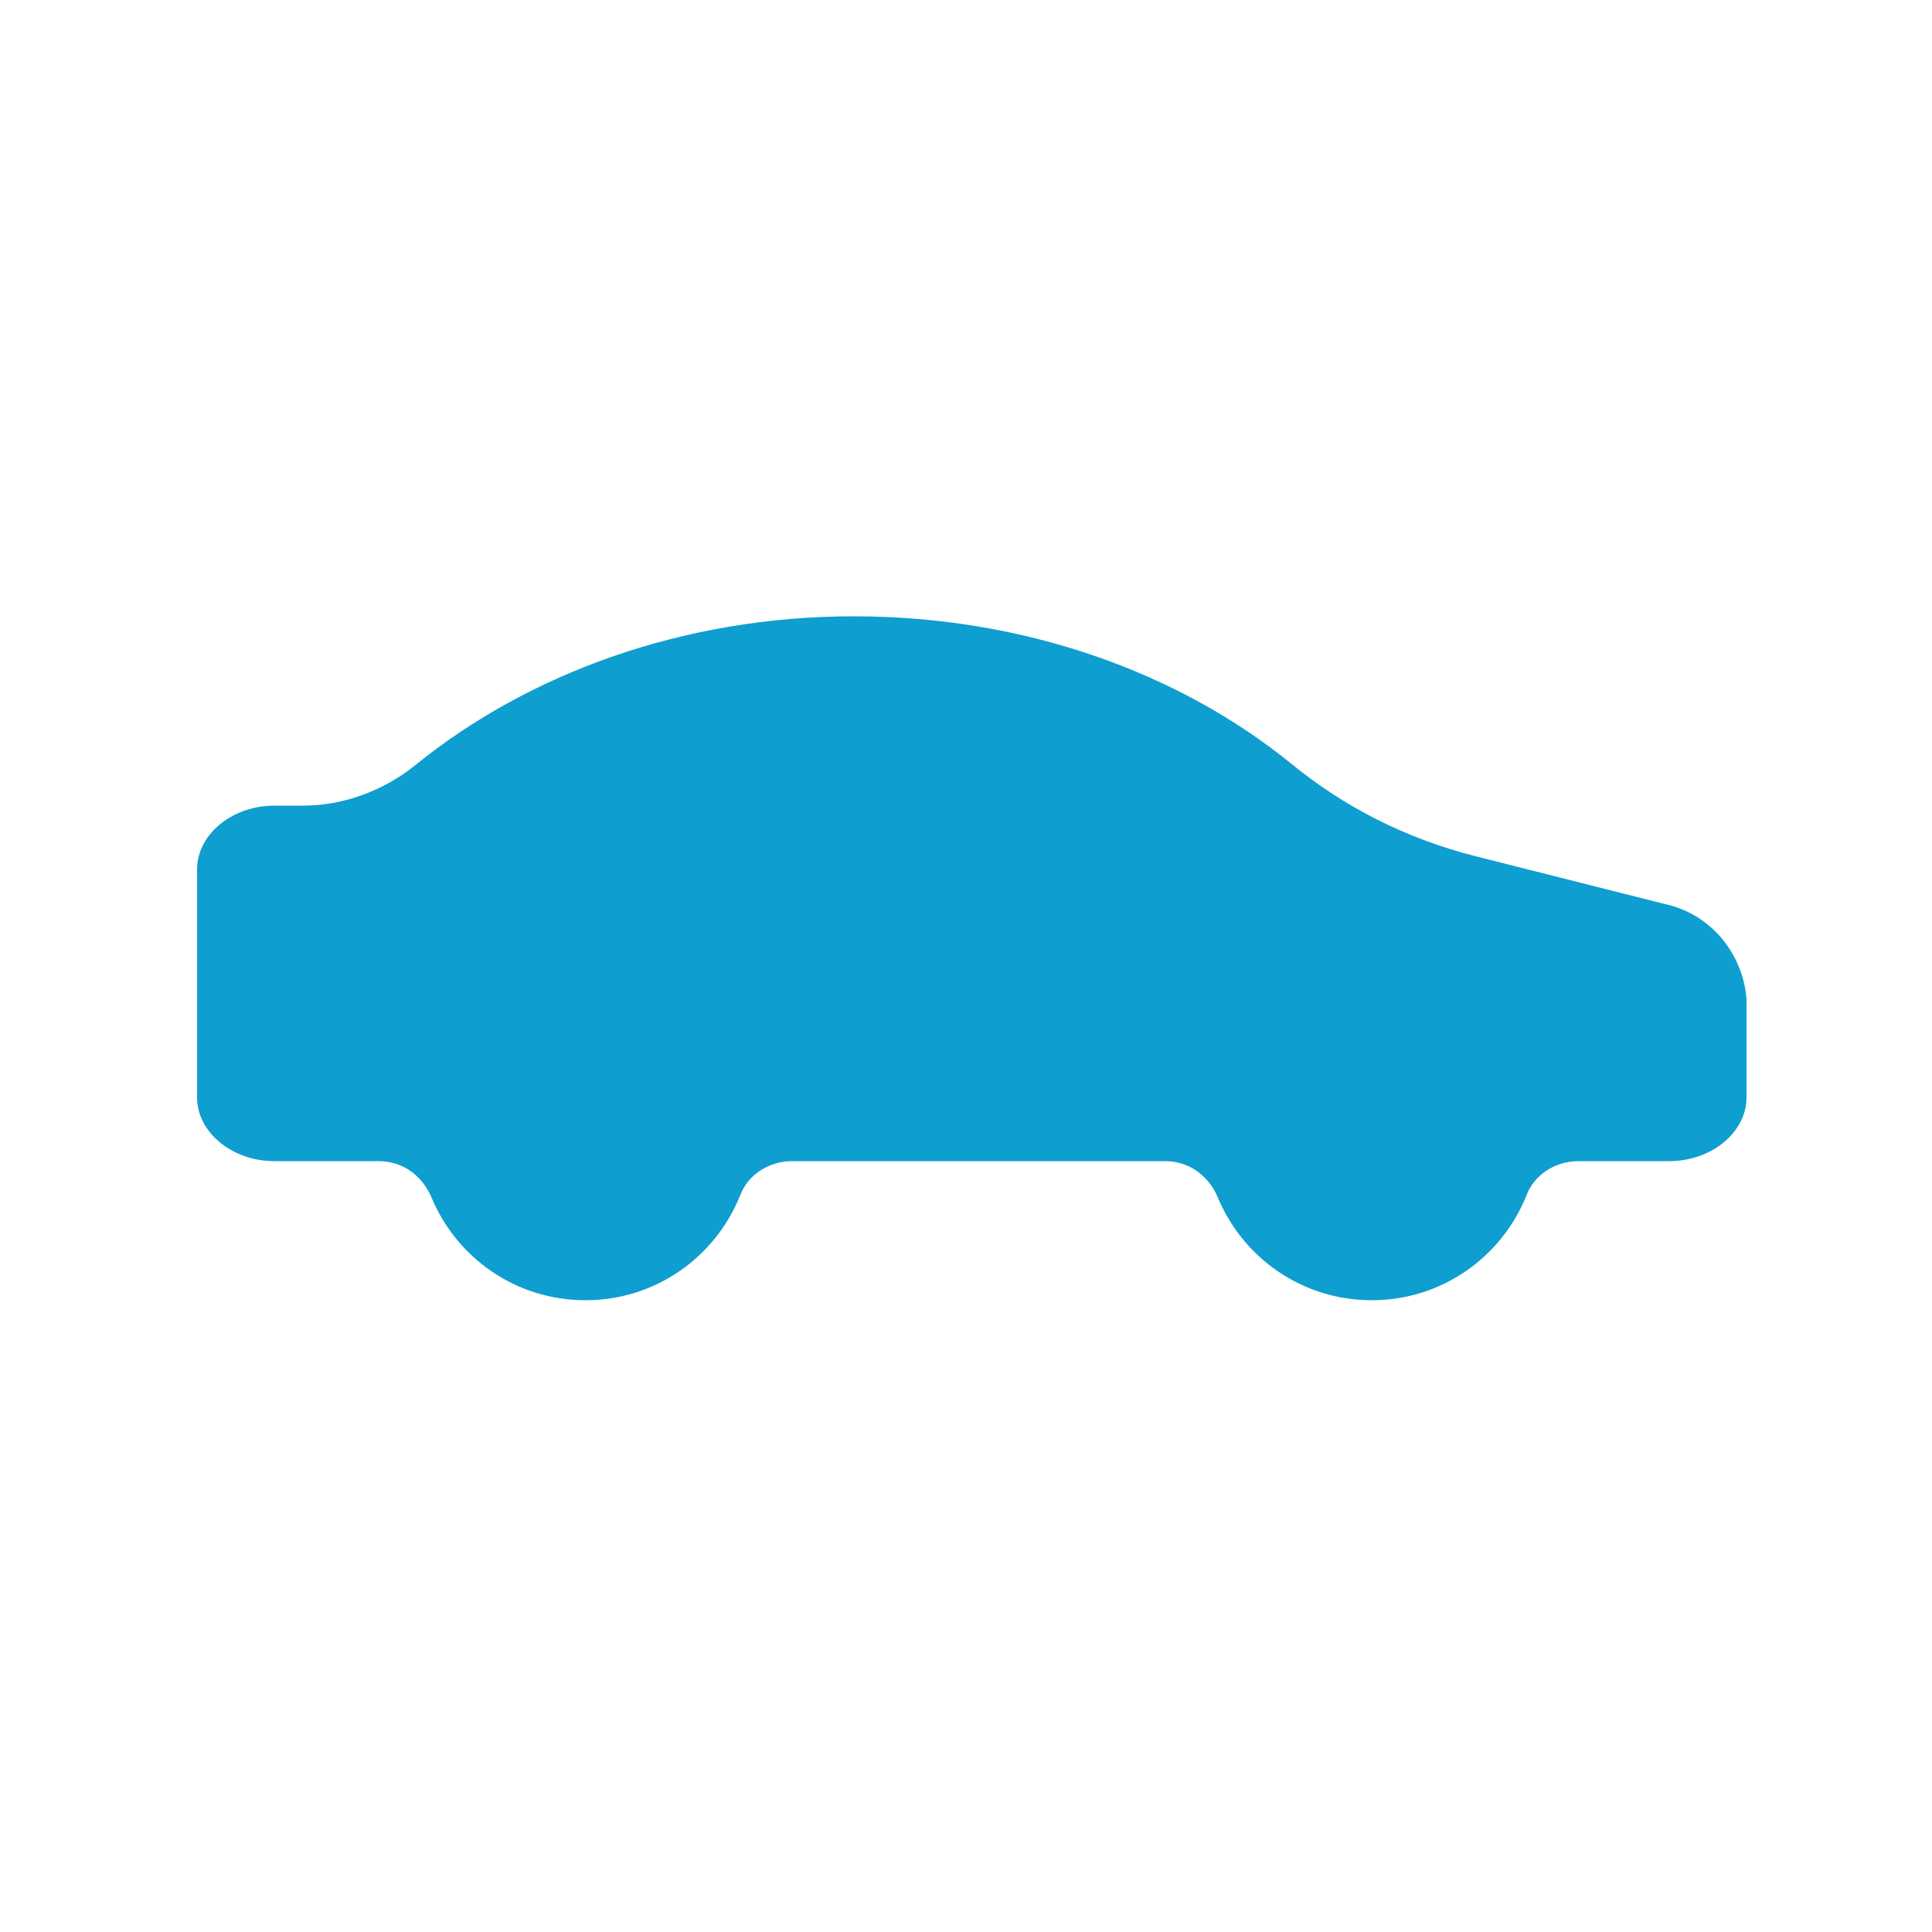 <svg xmlns="http://www.w3.org/2000/svg" xmlns:xlink="http://www.w3.org/1999/xlink" version="1.1" x="0px" y="0px" viewBox="0 0 100 100" style="enable-background:new 0 0 100 100;fill:url(#CerosGradient_id740a7c0e5);" xml:space="preserve" aria-hidden="true" width="100px" height="100px"><defs><linearGradient class="cerosgradient" data-cerosgradient="true" id="CerosGradient_id740a7c0e5" gradientUnits="userSpaceOnUse" x1="50%" y1="100%" x2="50%" y2="0%"><stop offset="0%" stop-color="#0E9ECF"/><stop offset="100%" stop-color="#0E9ECF"/></linearGradient><linearGradient/></defs><path d="M86.2,46.8l-9.9-2.5c-3.5-0.9-6.7-2.5-9.5-4.8C61,34.8,53,31.9,44.2,31.9c-8.9,0-16.9,3-22.7,7.7c-1.6,1.3-3.7,2.1-5.8,2.1  h-1.5c-2.2,0-4,1.5-4,3.3v11.8c0,1.8,1.8,3.3,4,3.3h5.4c1.2,0,2.2,0.7,2.7,1.8c1.3,3.2,4.4,5.4,8,5.4s6.7-2.2,8-5.4  c0.4-1.1,1.5-1.8,2.7-1.8h19.3c1.2,0,2.2,0.7,2.7,1.8c1.3,3.2,4.4,5.4,8,5.4c3.6,0,6.7-2.2,8-5.4c0.4-1.1,1.5-1.8,2.7-1.8h4.7  c2.2,0,4-1.5,4-3.3v-5.1C90.2,49.3,88.5,47.3,86.2,46.8z" style="fill:url(#CerosGradient_id740a7c0e5);"/></svg>